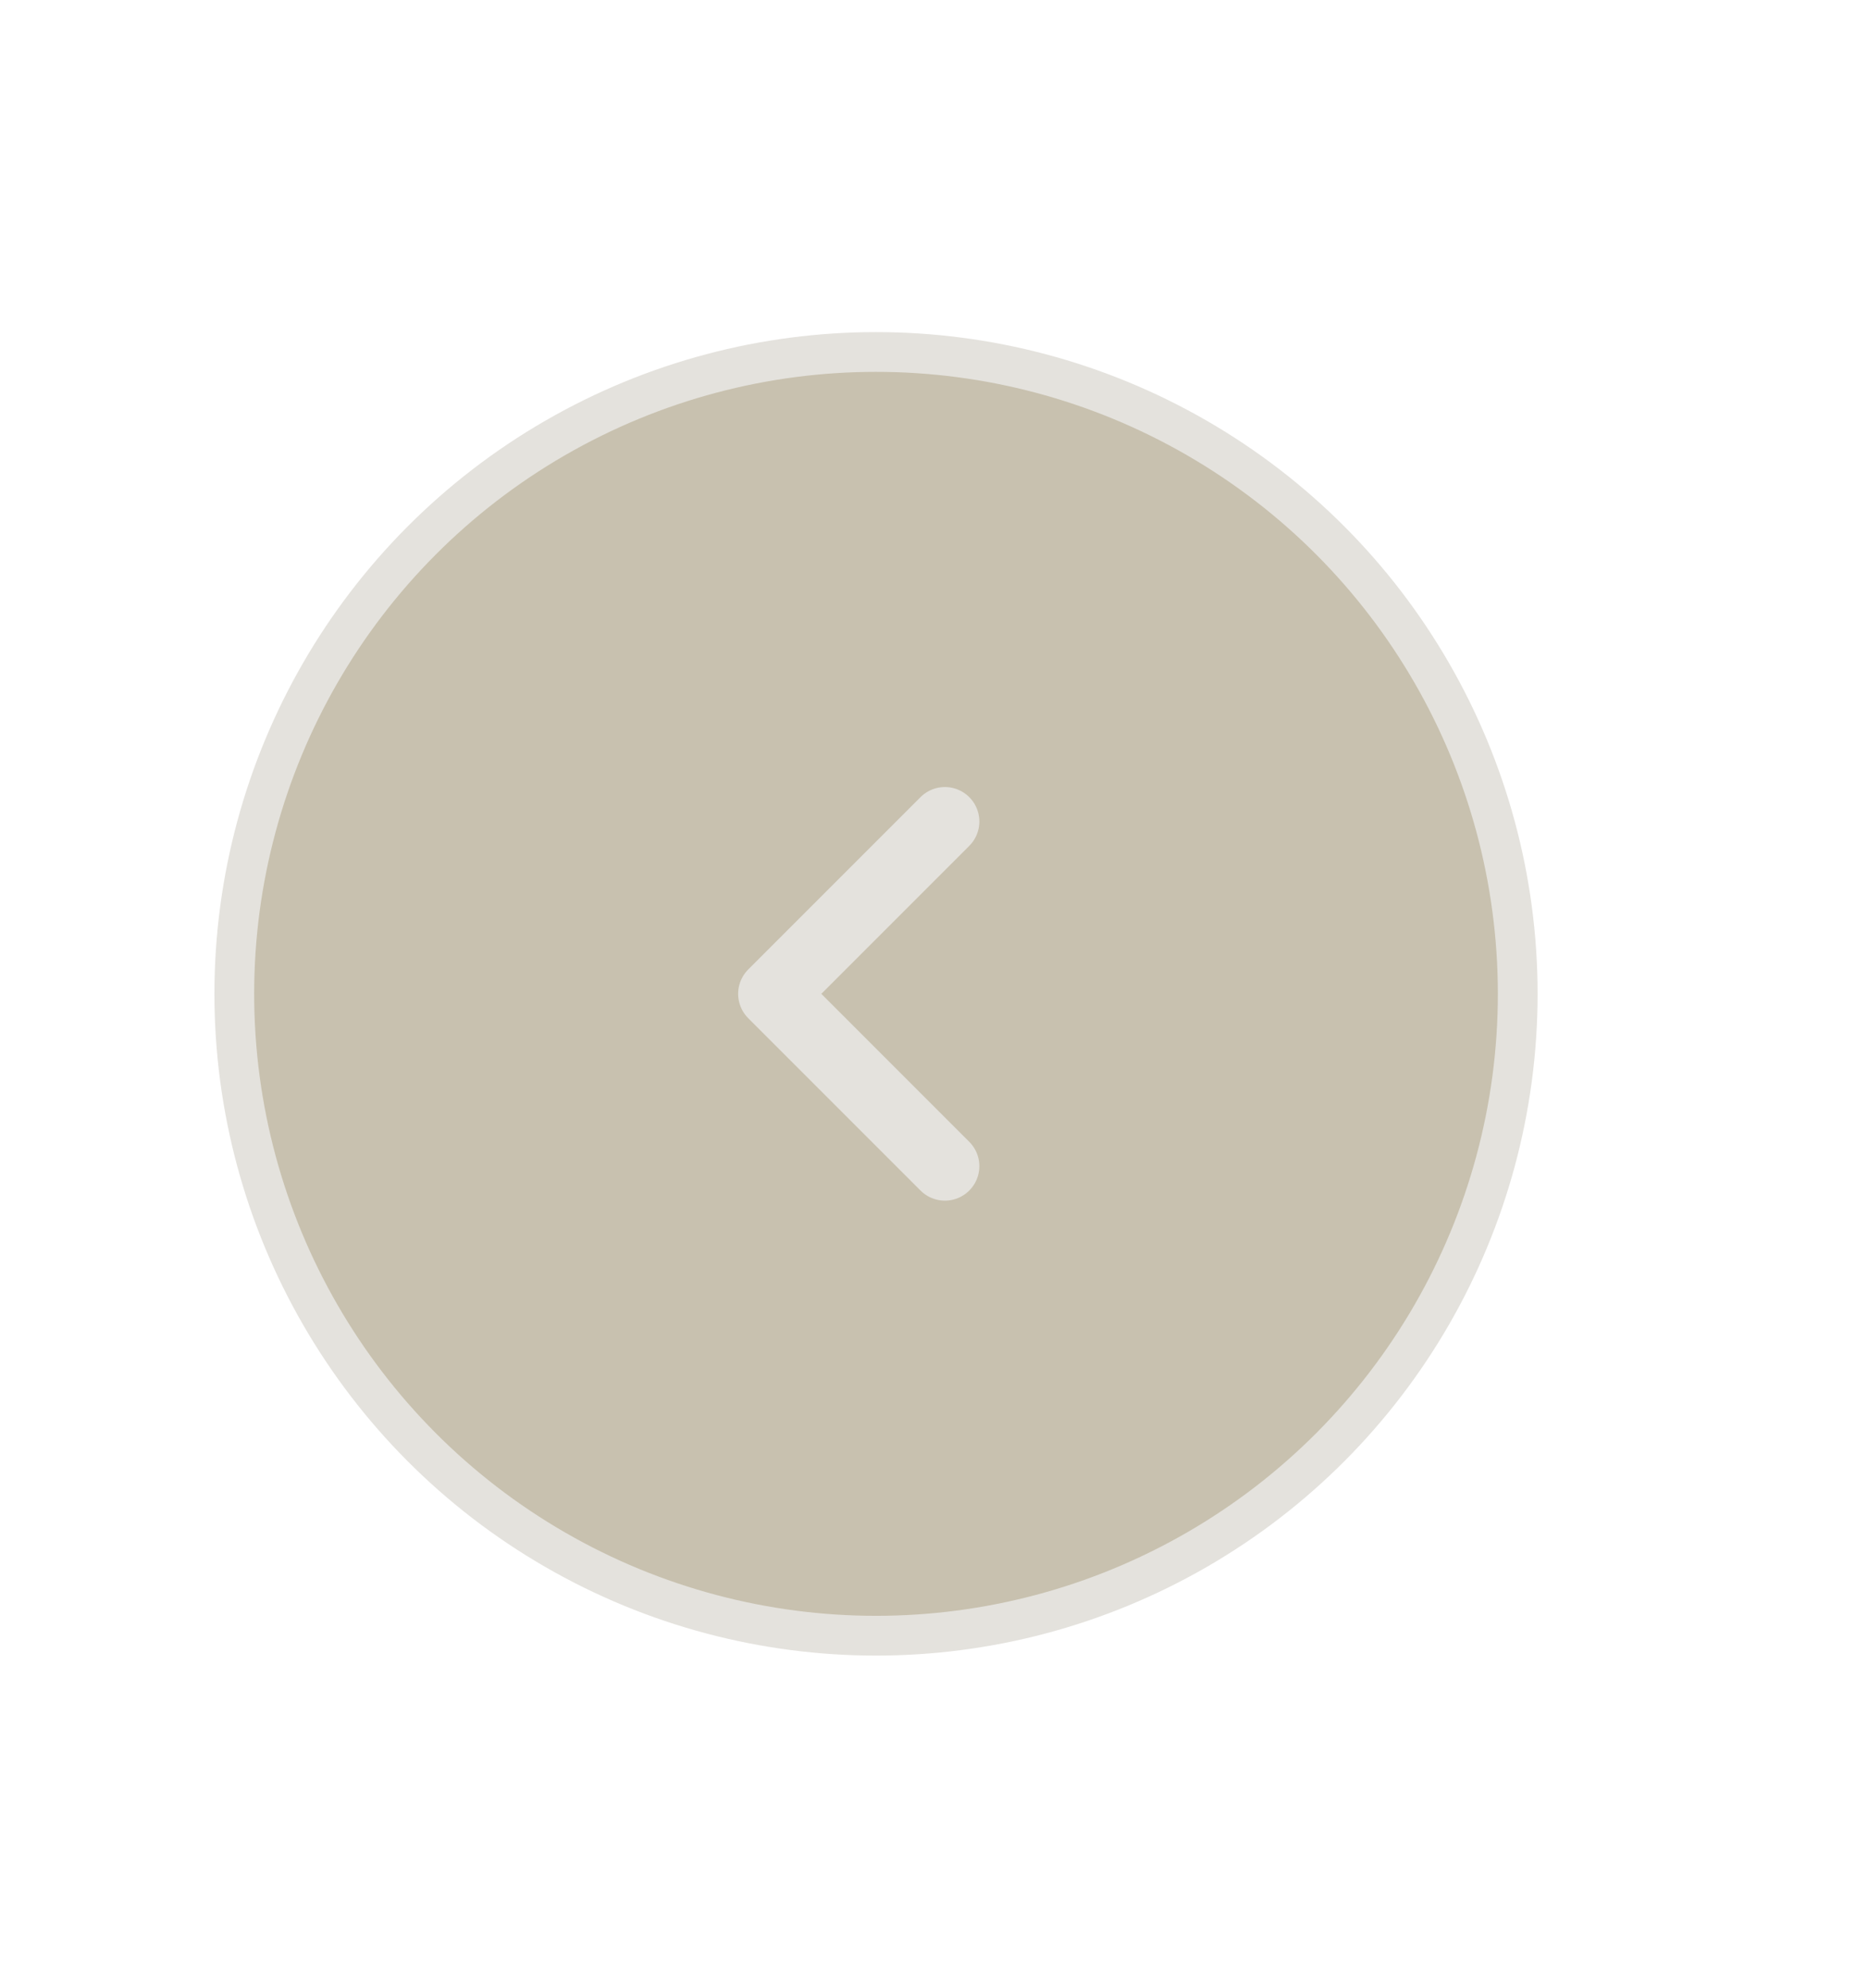 <svg width="47" height="50" viewBox="0 0 47 50" fill="none" xmlns="http://www.w3.org/2000/svg">
<g filter="url(#filter0_d_1792_19570)">
<circle cx="22.041" cy="25" r="16.146" fill="#776638" fill-opacity="0.4" stroke="#E4E2DD"/>
<path d="M23.774 20.665L19.439 25L23.774 29.335" stroke="#E4E2DD" stroke-width="1.734" stroke-linecap="round" stroke-linejoin="round"/>
</g>
<defs>
<filter id="filter0_d_1792_19570" x="-3" y="0.354" width="50.332" height="49.292" filterUnits="userSpaceOnUse" color-interpolation-filters="sRGB">
<feFlood flood-opacity="0" result="BackgroundImageFix"/>
<feColorMatrix in="SourceAlpha" type="matrix" values="0 0 0 0 0 0 0 0 0 0 0 0 0 0 0 0 0 0 127 0" result="hardAlpha"/>
<feOffset/>
<feGaussianBlur stdDeviation="4"/>
<feComposite in2="hardAlpha" operator="out"/>
<feColorMatrix type="matrix" values="0 0 0 0 0.082 0 0 0 0 0.008 0 0 0 0 0.004 0 0 0 0.2 0"/>
<feBlend mode="normal" in2="BackgroundImageFix" result="effect1_dropShadow_1792_19570"/>
<feBlend mode="normal" in="SourceGraphic" in2="effect1_dropShadow_1792_19570" result="shape"/>
</filter>
</defs>
</svg>
